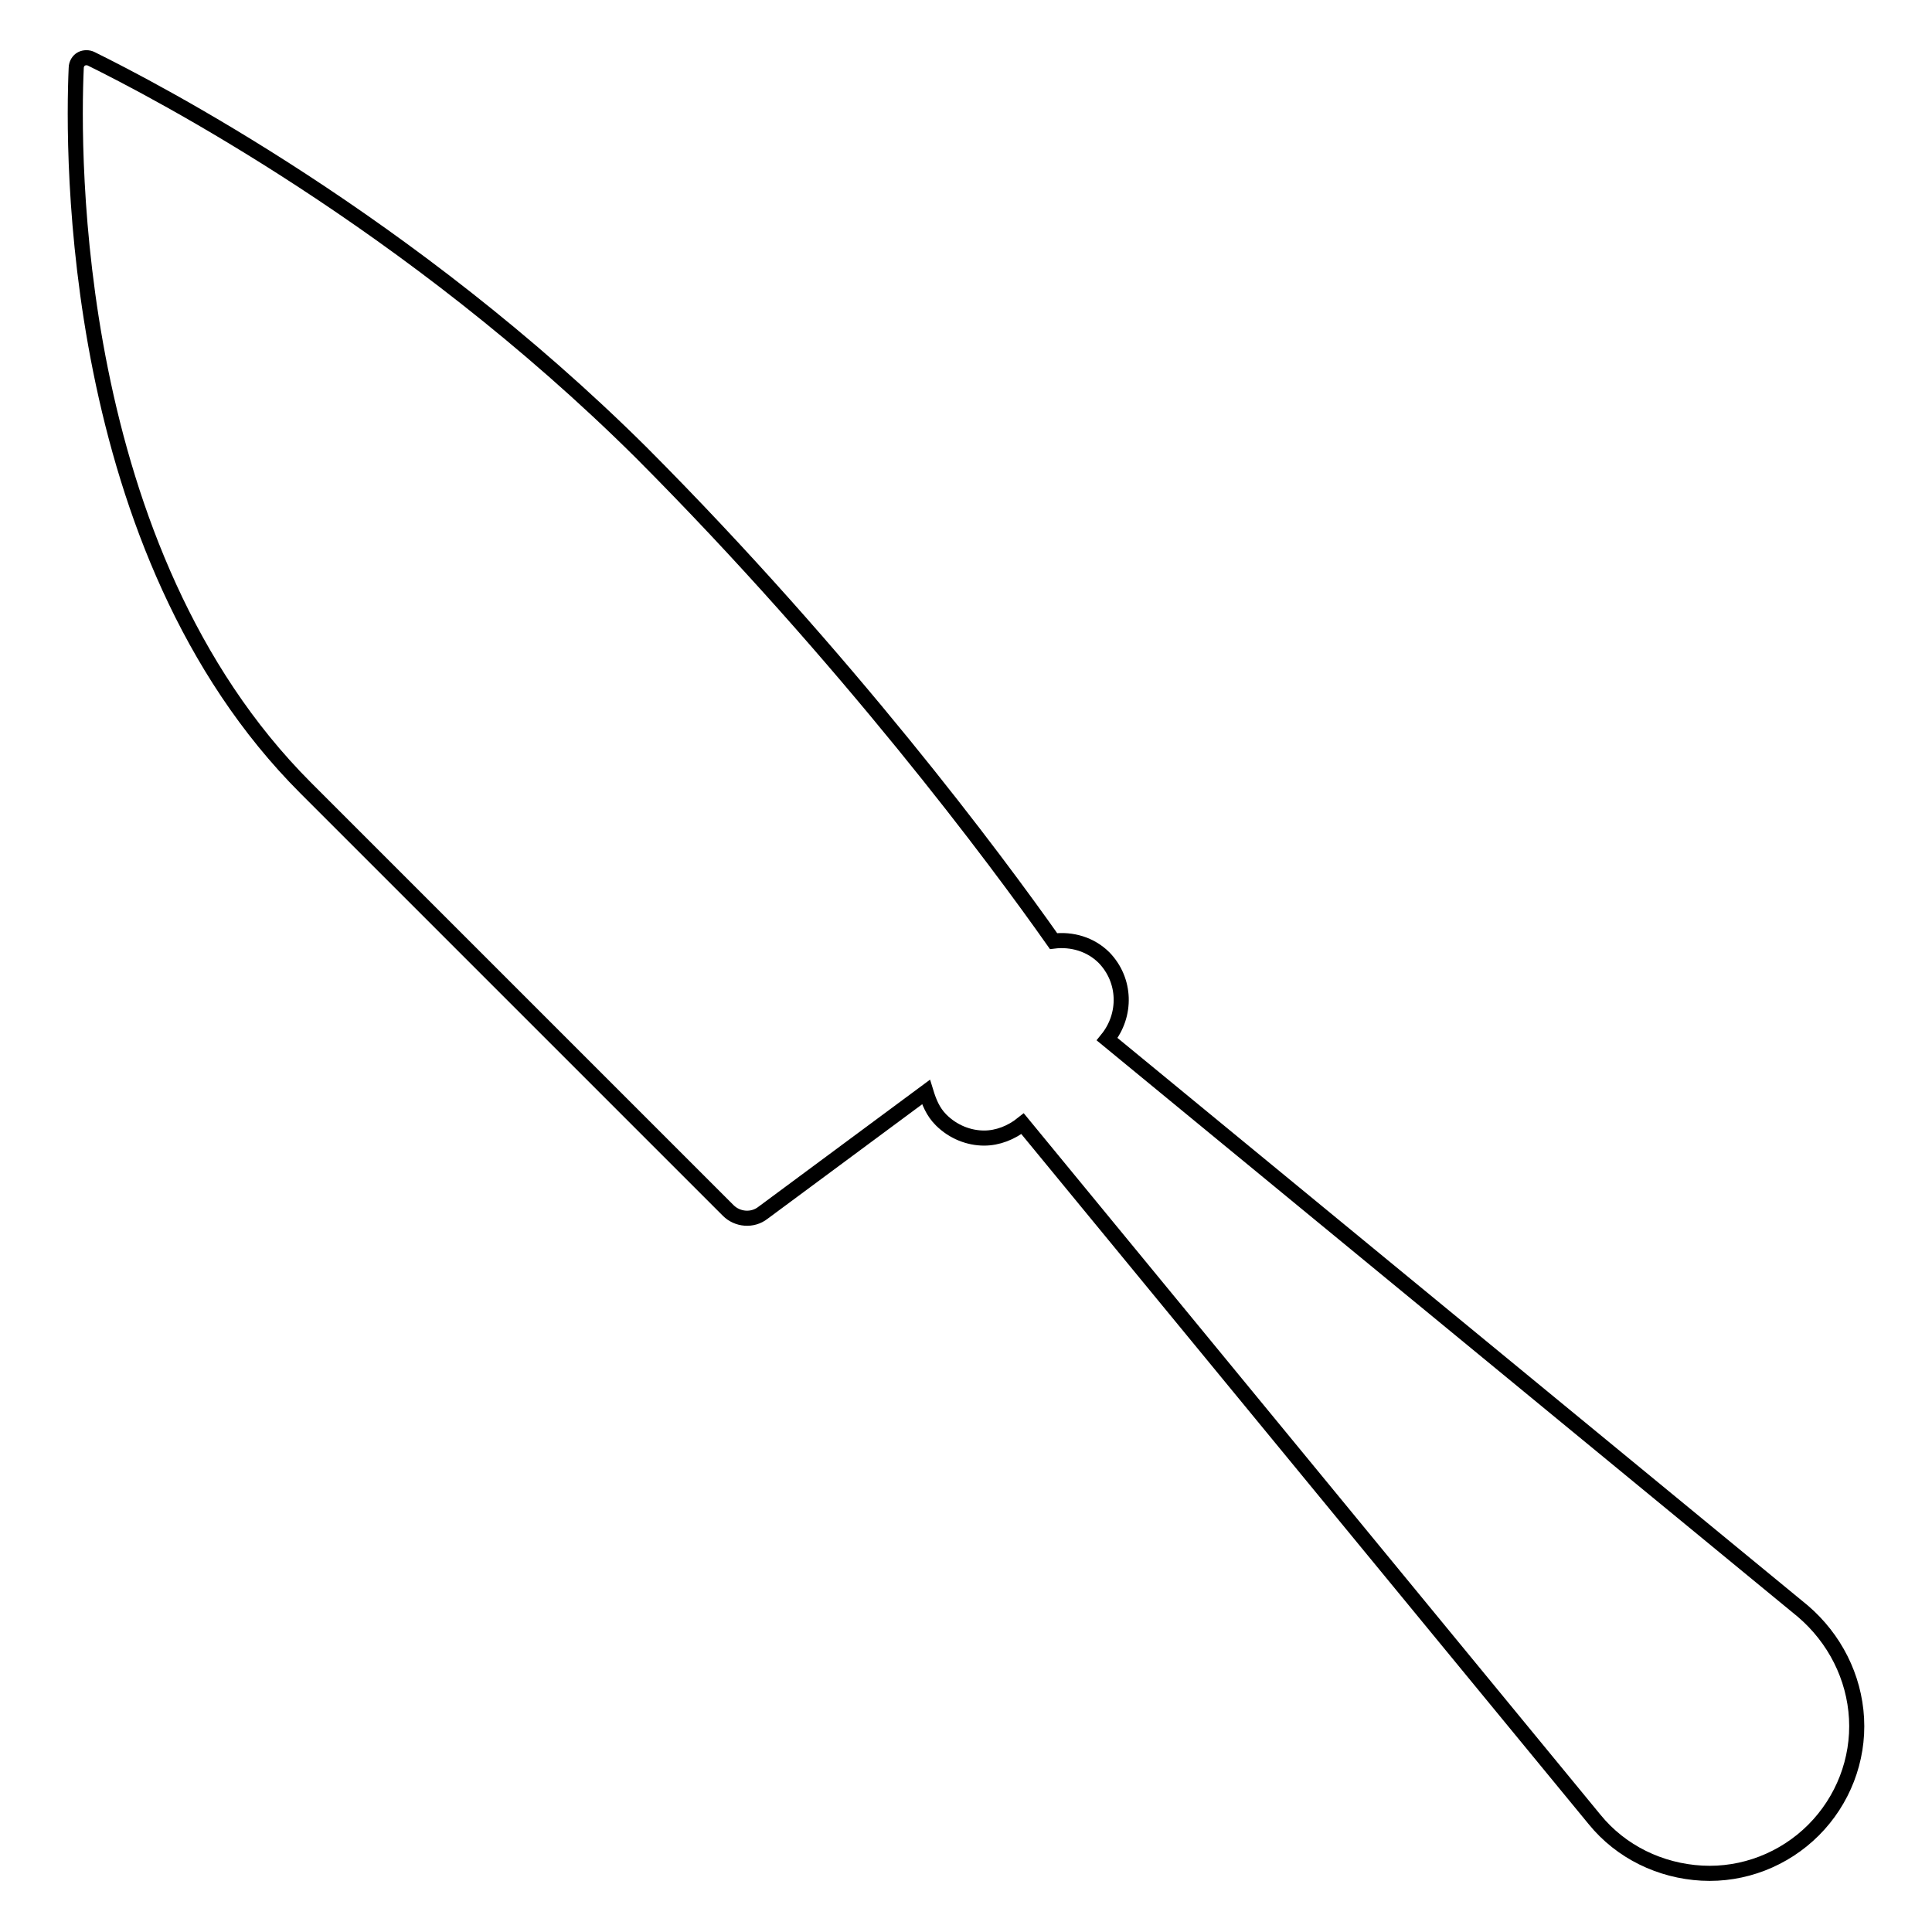 <?xml version="1.0" encoding="utf-8"?>
<!-- Svg Vector Icons : http://www.onlinewebfonts.com/icon -->
<!DOCTYPE svg PUBLIC "-//W3C//DTD SVG 1.1//EN" "http://www.w3.org/Graphics/SVG/1.1/DTD/svg11.dtd">
<svg version="1.1" xmlns="http://www.w3.org/2000/svg" xmlns:xlink="http://www.w3.org/1999/xlink" x="0px" y="0px" viewBox="0 0 256 256" enable-background="new 0 0 256 256" xml:space="preserve">
<g><g><path stroke-width="2" fill-opacity="0" stroke="#000000"  id="french-knife" d="M238.9,213.5l-92.2-75.8c2.6-3.2,2.5-7.8-0.4-10.8c-1.8-1.8-4.3-2.5-6.7-2.2c-7.6-10.8-27.4-37.4-54.6-64.7C54.2,29.4,20.4,11.9,12.1,7.8c-0.4-0.2-0.9-0.2-1.3,0c-0.4,0.2-0.7,0.7-0.7,1.2c-0.5,11.2-1,64,30.4,95.4c18.3,18.3,47.9,47.9,56,56c1.2,1.2,3.2,1.4,4.6,0.3l21.6-16c0.4,1.3,0.9,2.6,2,3.7c1.6,1.6,3.7,2.4,5.7,2.4c1.8,0,3.6-0.7,5.1-1.9l75.8,92.2c3.5,4.3,8.7,6.8,14.2,7.1c5.5,0.3,10.9-1.8,14.8-5.7c3.9-3.9,6-9.3,5.7-14.8C245.7,222.2,243.1,217.1,238.9,213.5z"/><g></g><g></g><g></g><g></g><g></g><g></g><g></g><g></g><g></g><g></g><g></g><g></g><g></g><g></g><g></g></g></g>
</svg>